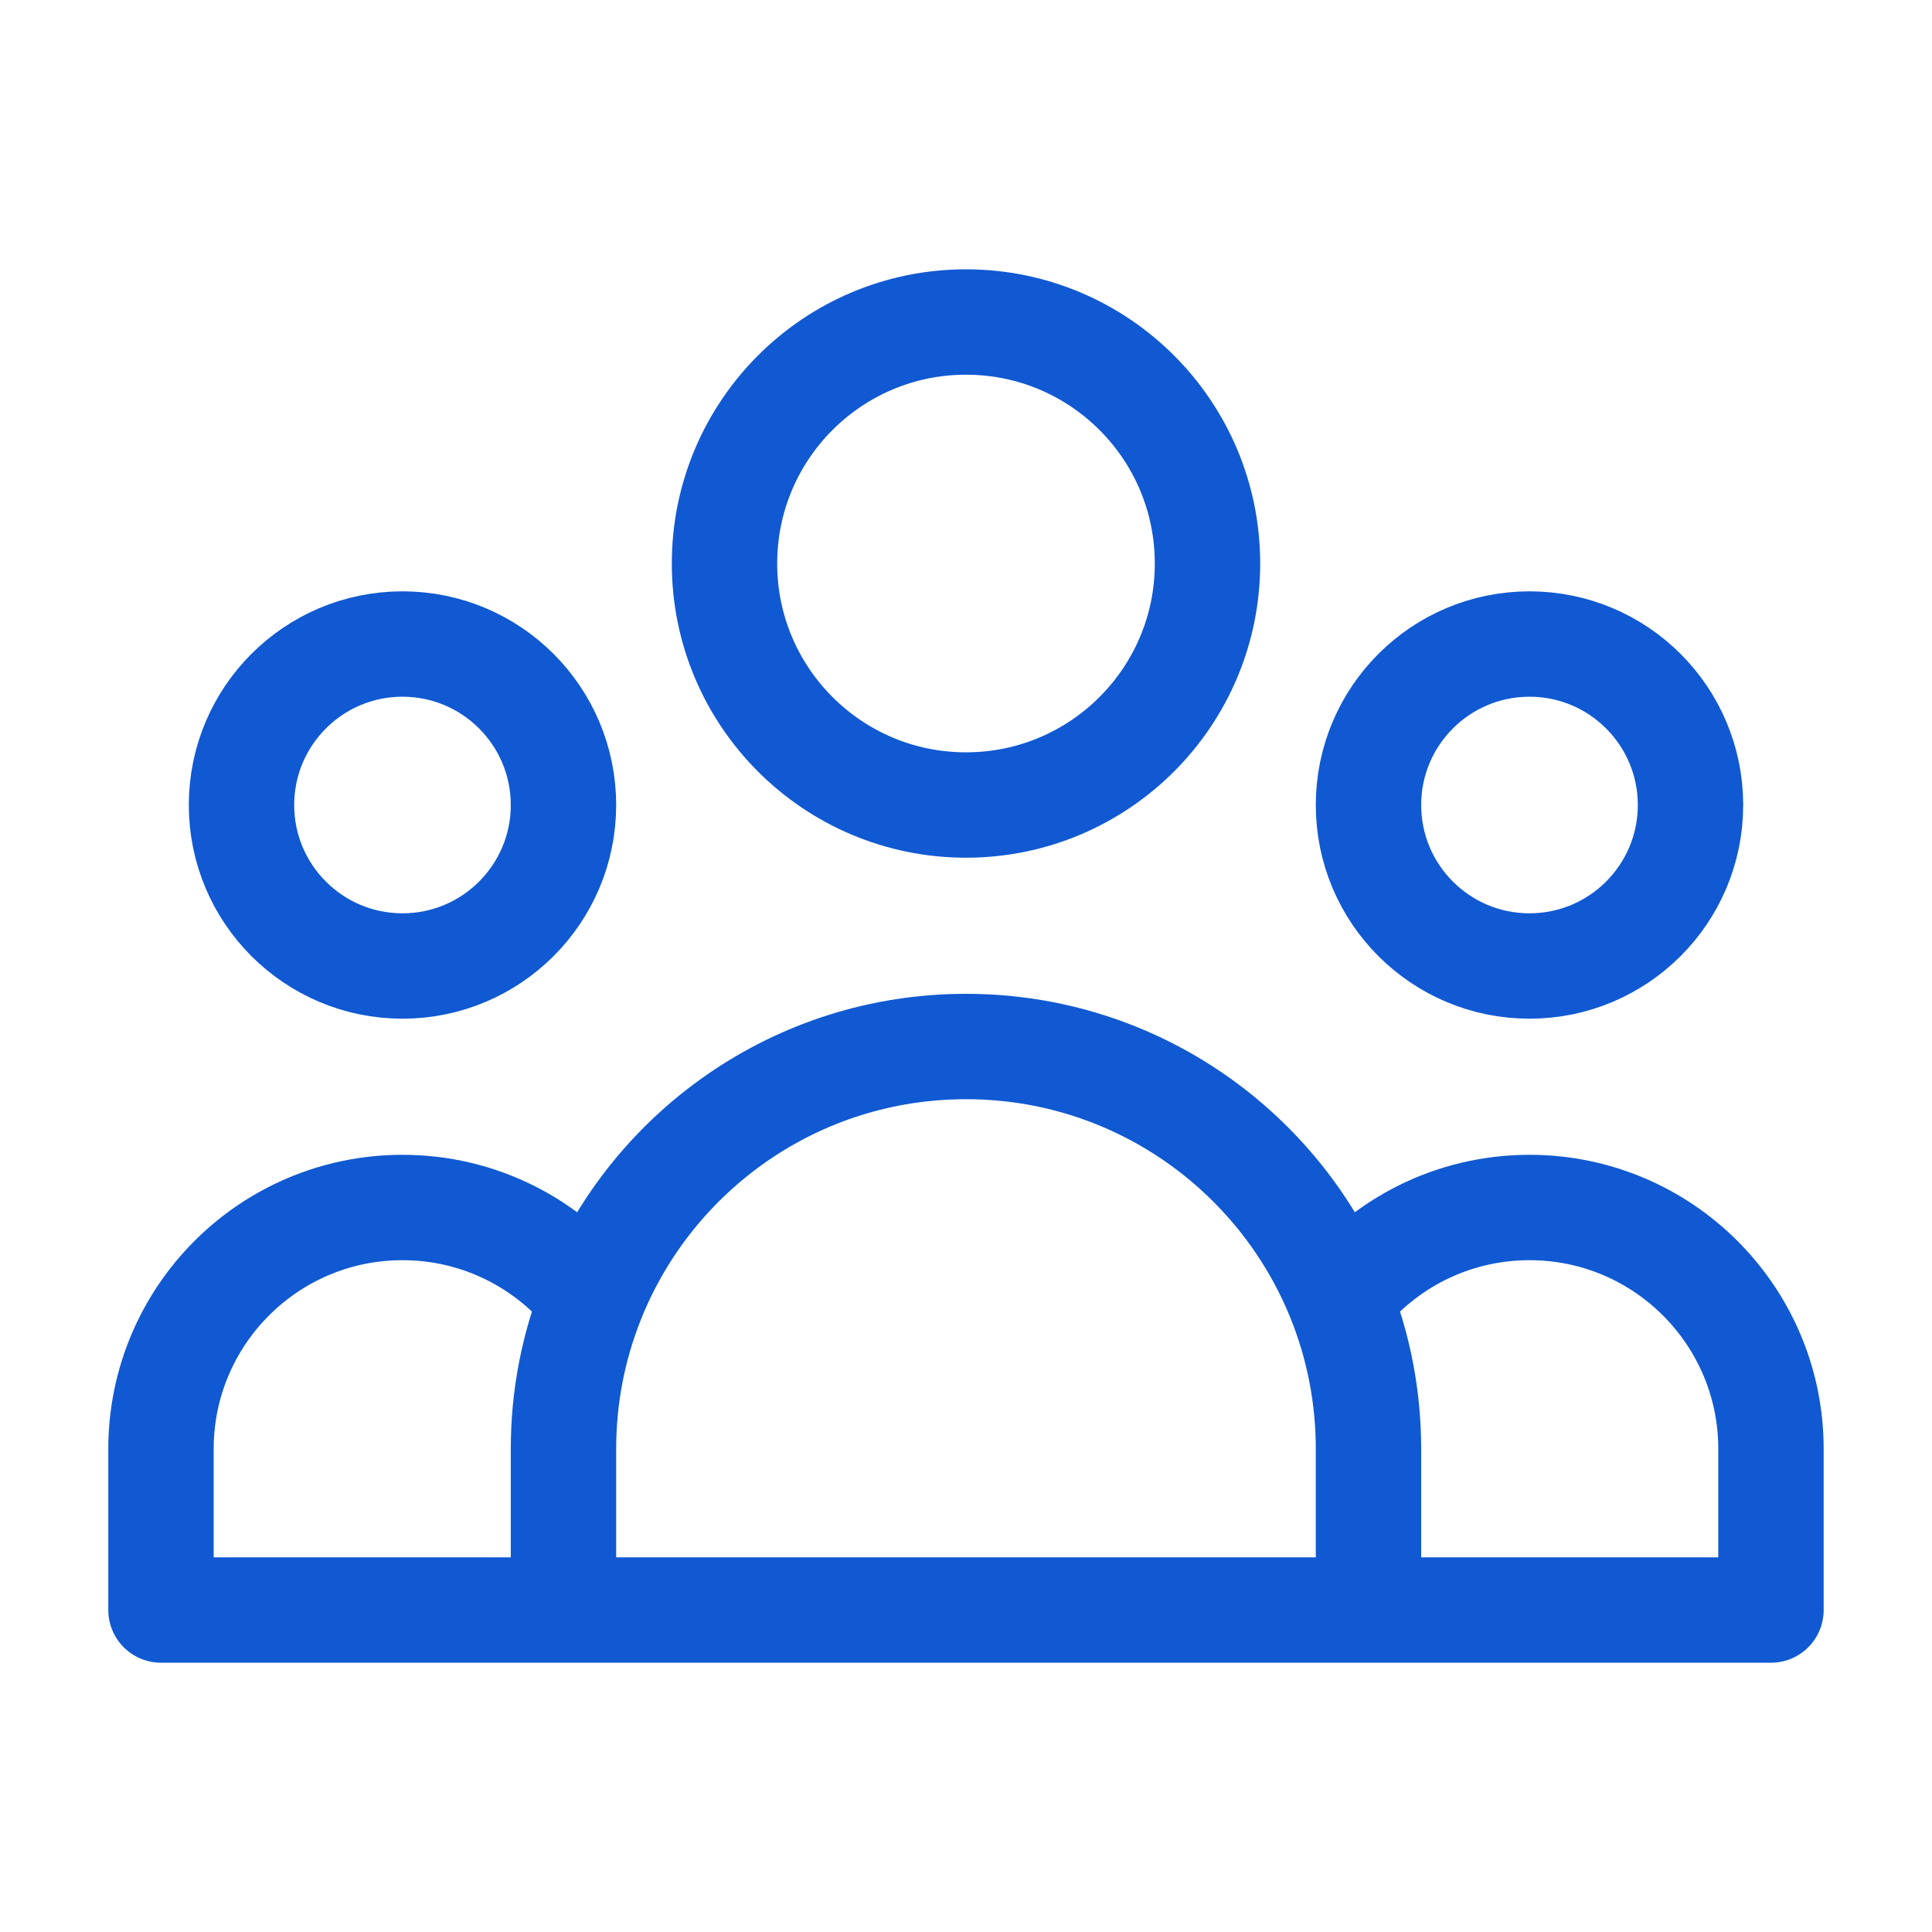 <svg width="55" height="55" viewBox="0 0 55 55" fill="none" xmlns="http://www.w3.org/2000/svg">
<path d="M38.958 45.834H50.416V41.25C50.416 37.453 47.338 34.375 43.541 34.375C41.351 34.375 39.401 35.399 38.142 36.995M38.958 45.834H16.041M38.958 45.834V41.25C38.958 39.746 38.668 38.31 38.142 36.995M16.041 45.834H4.583V41.25C4.583 37.453 7.661 34.375 11.458 34.375C13.648 34.375 15.599 35.399 16.858 36.995M16.041 45.834V41.25C16.041 39.746 16.331 38.31 16.858 36.995M16.858 36.995C18.547 32.773 22.675 29.792 27.5 29.792C32.324 29.792 36.452 32.773 38.142 36.995M34.375 16.042C34.375 19.839 31.297 22.917 27.5 22.917C23.703 22.917 20.625 19.839 20.625 16.042C20.625 12.245 23.703 9.167 27.5 9.167C31.297 9.167 34.375 12.245 34.375 16.042ZM48.125 22.917C48.125 25.448 46.073 27.5 43.541 27.5C41.01 27.5 38.958 25.448 38.958 22.917C38.958 20.386 41.01 18.334 43.541 18.334C46.073 18.334 48.125 20.386 48.125 22.917ZM16.041 22.917C16.041 25.448 13.989 27.5 11.458 27.5C8.927 27.5 6.875 25.448 6.875 22.917C6.875 20.386 8.927 18.334 11.458 18.334C13.989 18.334 16.041 20.386 16.041 22.917Z" stroke="#1059D2" stroke-width="3" stroke-linecap="round" stroke-linejoin="round"/>
</svg>
